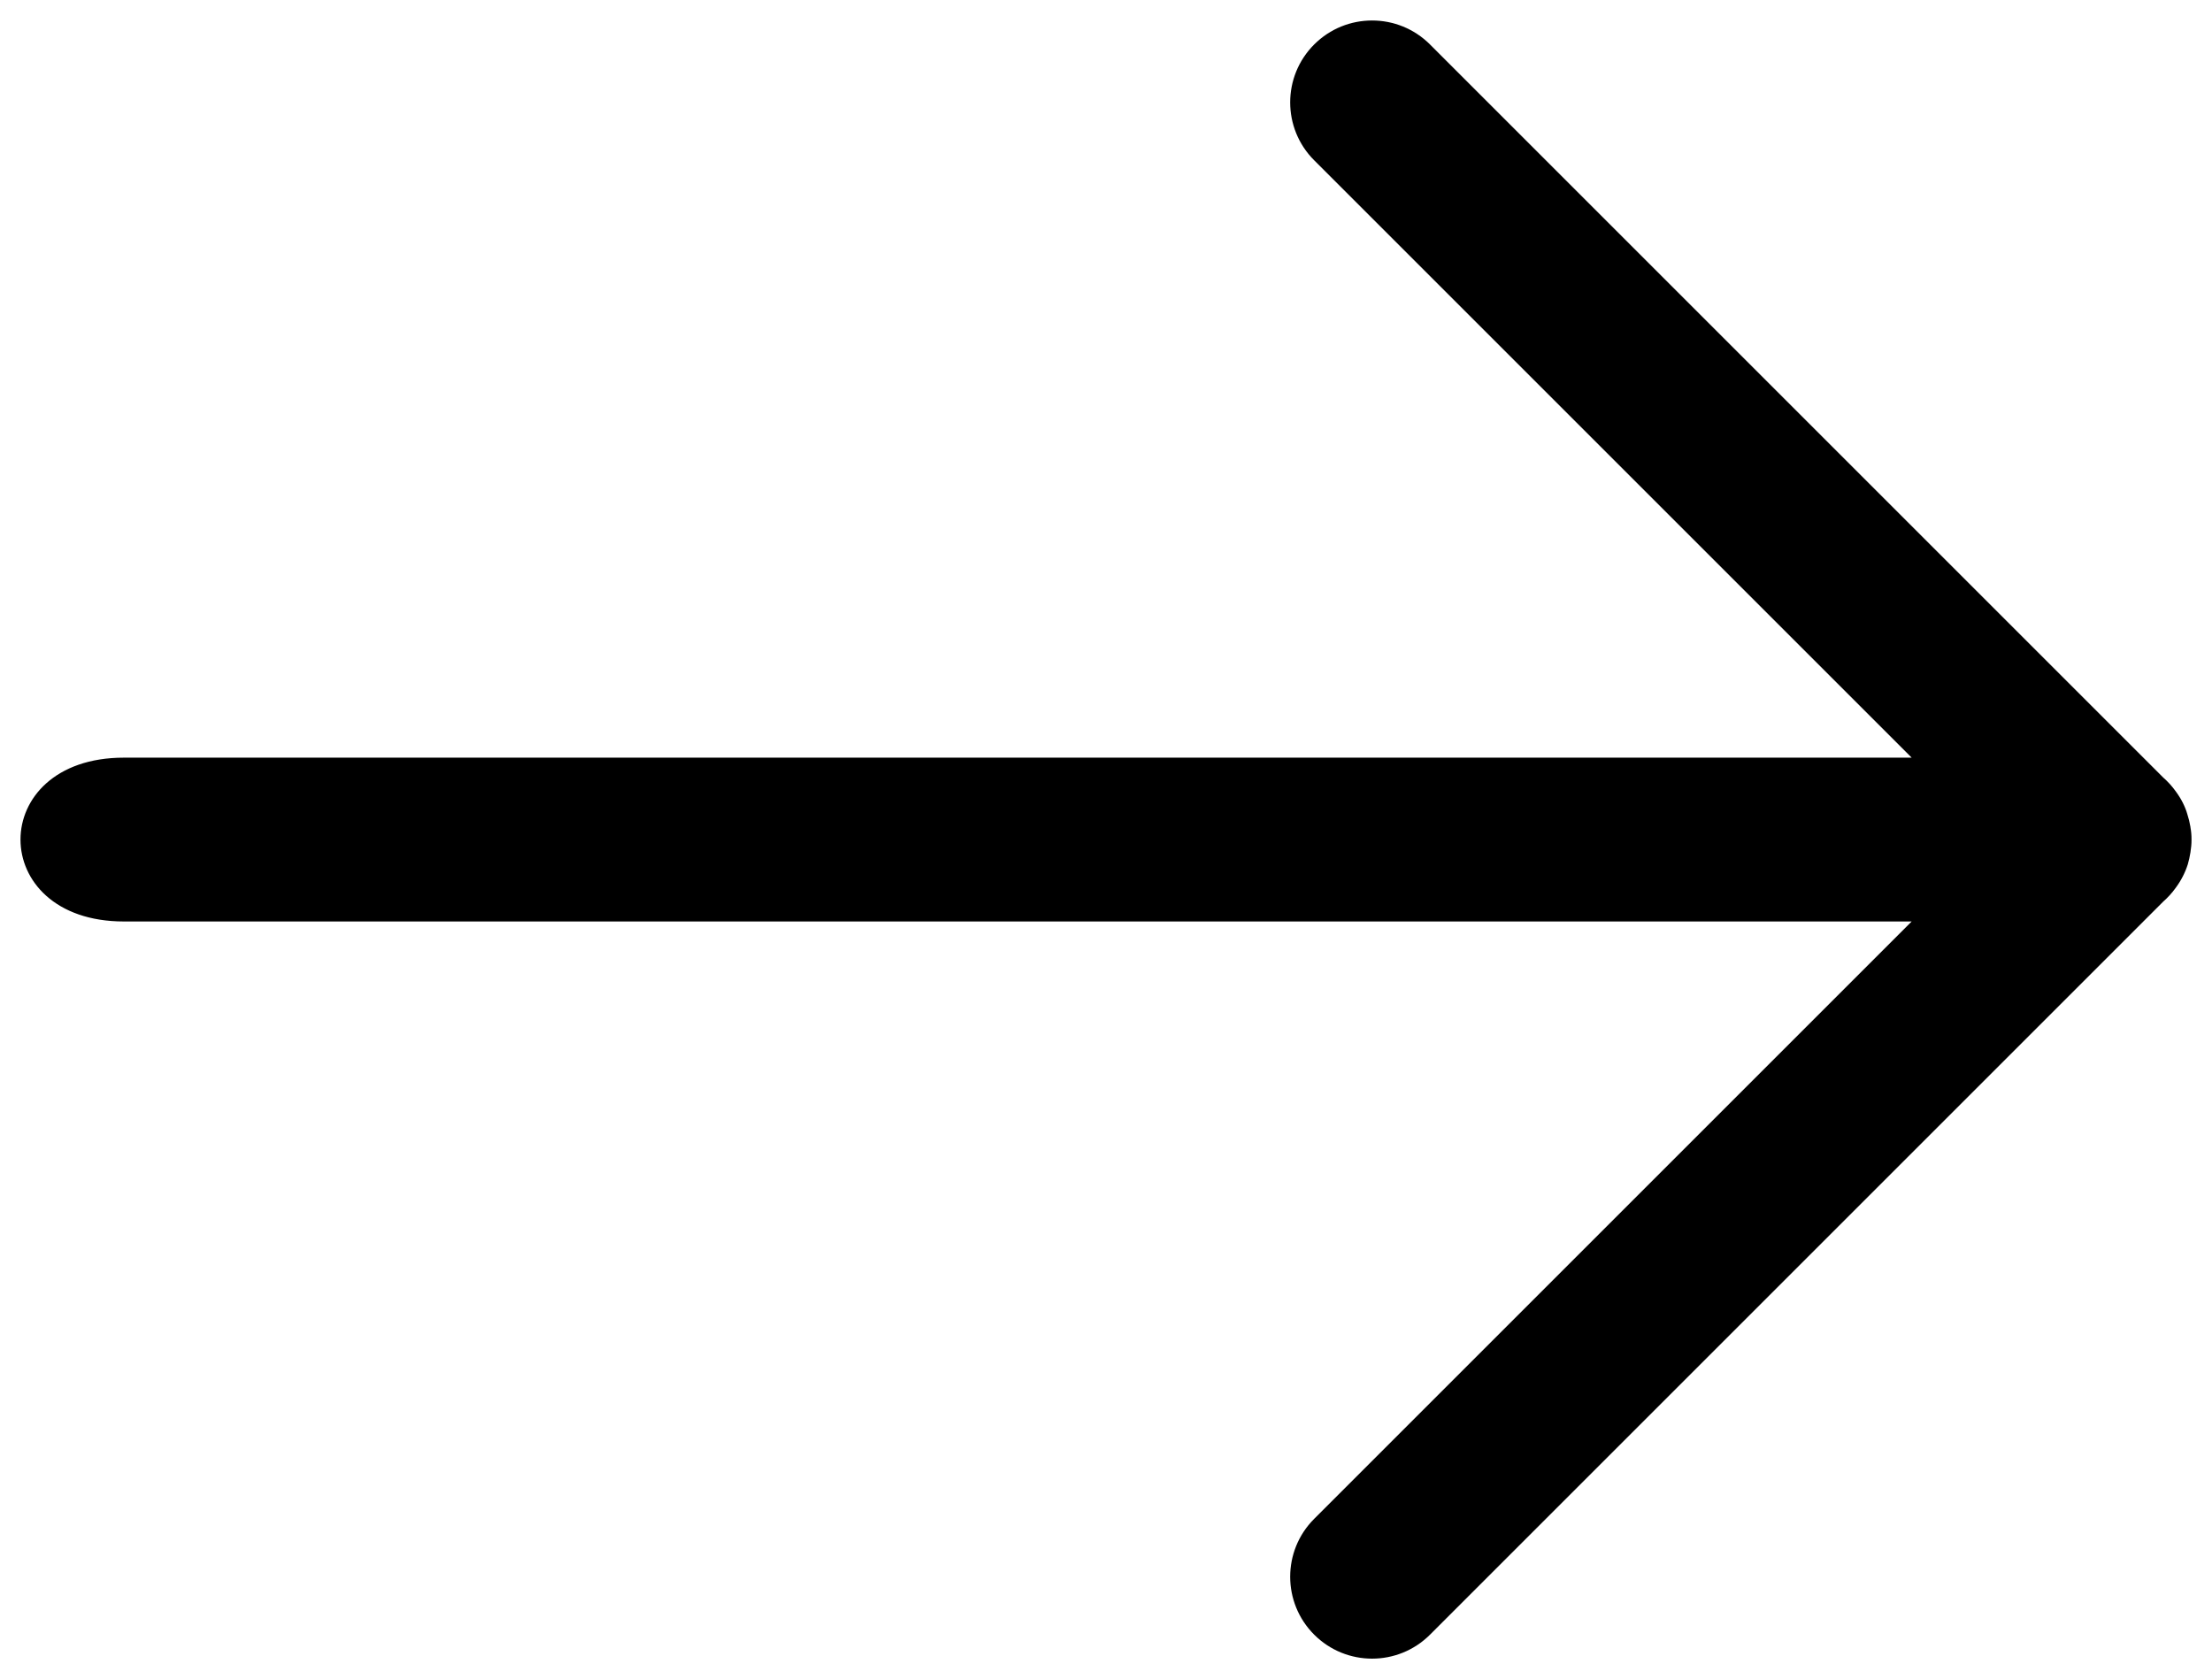 <svg width="54px" height="41px" viewBox="0 0 54 41" version="1.1" xmlns="http://www.w3.org/2000/svg" xmlns:xlink="http://www.w3.org/1999/xlink">
    <title>noun_Arrow Down_1476216</title>
    <defs>
        <filter id="filter-1">
            <feColorMatrix in="SourceGraphic" type="matrix" values="0 0 0 0 0.31 0 0 0 0 0.757 0 0 0 0 0.89 0 0 0 1 0"></feColorMatrix>
        </filter>
        <filter id="filter-2">
            <feColorMatrix in="SourceGraphic" type="matrix" values="0 0 0 0 1 0 0 0 0 1 0 0 0 0 1 0 0 0 1 0"></feColorMatrix>
        </filter>
    </defs>
    <g id="Archeido" stroke="none" stroke-width="1" fill="none" fill-rule="evenodd">
        <g id="noun_Arrow-Down_1476216" filter="url(#filter-1)">
            <g transform="translate(27, 20.5) rotate(-90) translate(-27, -20.5) translate(7, -6)" filter="url(#filter-2)" id="Group">
                <g fill="#000000" fill-rule="nonzero" id="Shape">
                    <path d="M18,2.529 C18,1.864 18.188,1.297 18.487,0.869 L18.586,0.744 C18.662,0.648 18.741,0.562 18.823,0.486 C18.994,0.331 19.182,0.211 19.381,0.129 C19.594,0.035 19.798,-0.002 20,6.11666592e-05 C20.202,-0.002 20.406,0.035 20.605,0.115 C20.818,0.211 21.006,0.331 21.177,0.486 C21.259,0.562 21.338,0.648 21.414,0.744 L21.513,0.869 C21.812,1.297 22,1.864 22,2.529 L22,50.476 C22,53.841 18,53.841 18,50.476 L18,2.529 L21.414,4.313 L18,8.621 L18,2.529 Z M21.513,0.689 C21.812,1.028 22,1.477 22,2.004 L22,40.004 C22,42.671 18,42.671 18,40.004 L18,2.004 L21.414,3.418 L3.414,21.418 C2.633,22.199 1.367,22.199 0.586,21.418 C-0.195,20.637 -0.195,19.371 0.586,18.59 L18.487,0.689 C18.587,0.575 18.7,0.473 18.823,0.385 C19.004,0.251 19.197,0.154 19.395,0.091 C19.58,0.037 19.789,0.002 20,0 C20.211,0.002 20.42,0.037 20.619,0.102 C20.803,0.154 20.996,0.251 21.177,0.385 C21.3,0.473 21.413,0.575 21.513,0.689 L39.414,18.59 C40.195,19.371 40.195,20.637 39.414,21.418 C38.633,22.199 37.367,22.199 36.586,21.418 L18.586,3.418 L22,2.004 L22,40.004 L18,40.004 L21.513,0.689 Z" transform="translate(20, 26.5) scale(-1, 1) rotate(-180) translate(-20, -26.5) "></path>
                </g>
            </g>
        </g>
    </g>
</svg>
